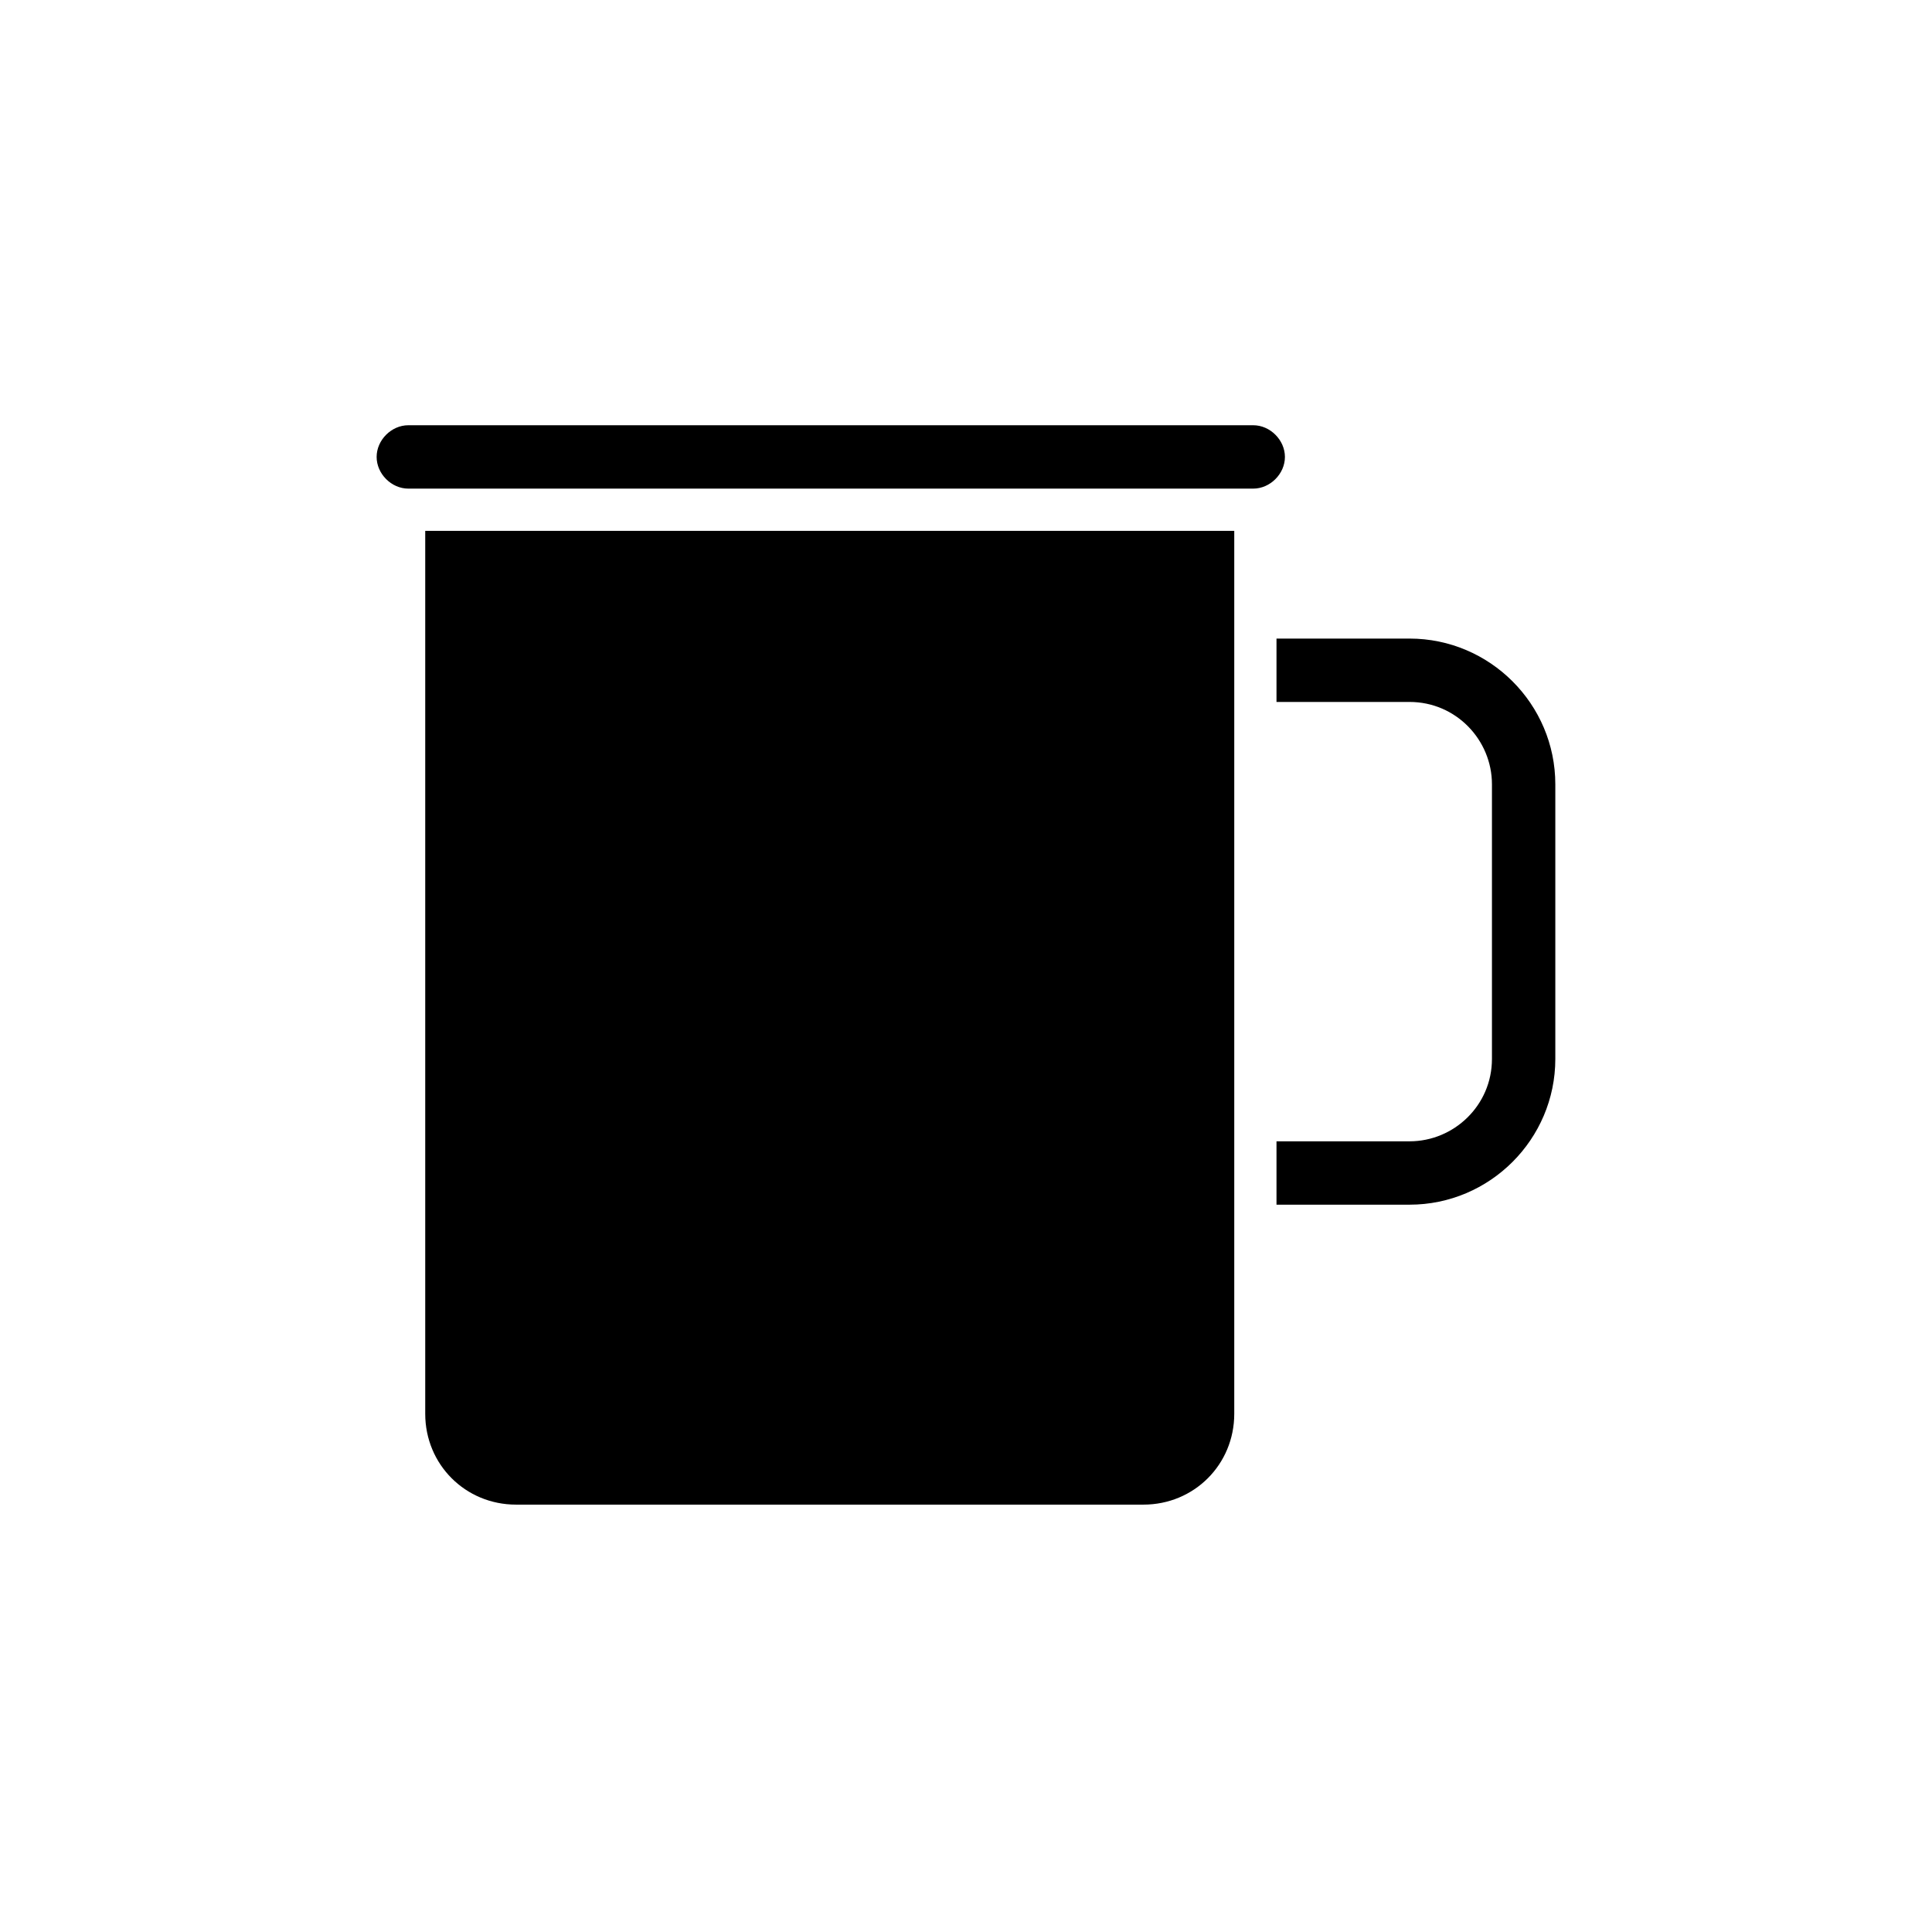 <?xml version="1.0" encoding="UTF-8"?>
<!-- Uploaded to: ICON Repo, www.svgrepo.com, Generator: ICON Repo Mixer Tools -->
<svg fill="#000000" width="800px" height="800px" version="1.1" viewBox="144 144 512 512" xmlns="http://www.w3.org/2000/svg">
 <g>
  <path d="m252.21 273.49h223.91c4.477 0 8.398-3.918 8.398-8.398 0-4.477-3.918-8.398-8.398-8.398h-223.91c-4.477 0-8.398 3.918-8.398 8.398 0 4.477 3.918 8.398 8.398 8.398z"/>
  <path d="m256.69 518.67c0 13.434 10.637 24.07 24.07 24.07h166.26c13.434 0 24.07-10.637 24.07-24.07v-233.99h-214.4z"/>
  <path d="m517.55 313.23h-35.266v16.793h35.266c12.316 0 21.832 10.078 21.832 21.832v72.773c0 12.316-10.078 21.832-21.832 21.832h-35.266v16.793h35.266c21.273 0 38.625-17.352 38.625-38.625v-72.773c0-21.27-17.355-38.625-38.625-38.625z"/>
 </g>
</svg>